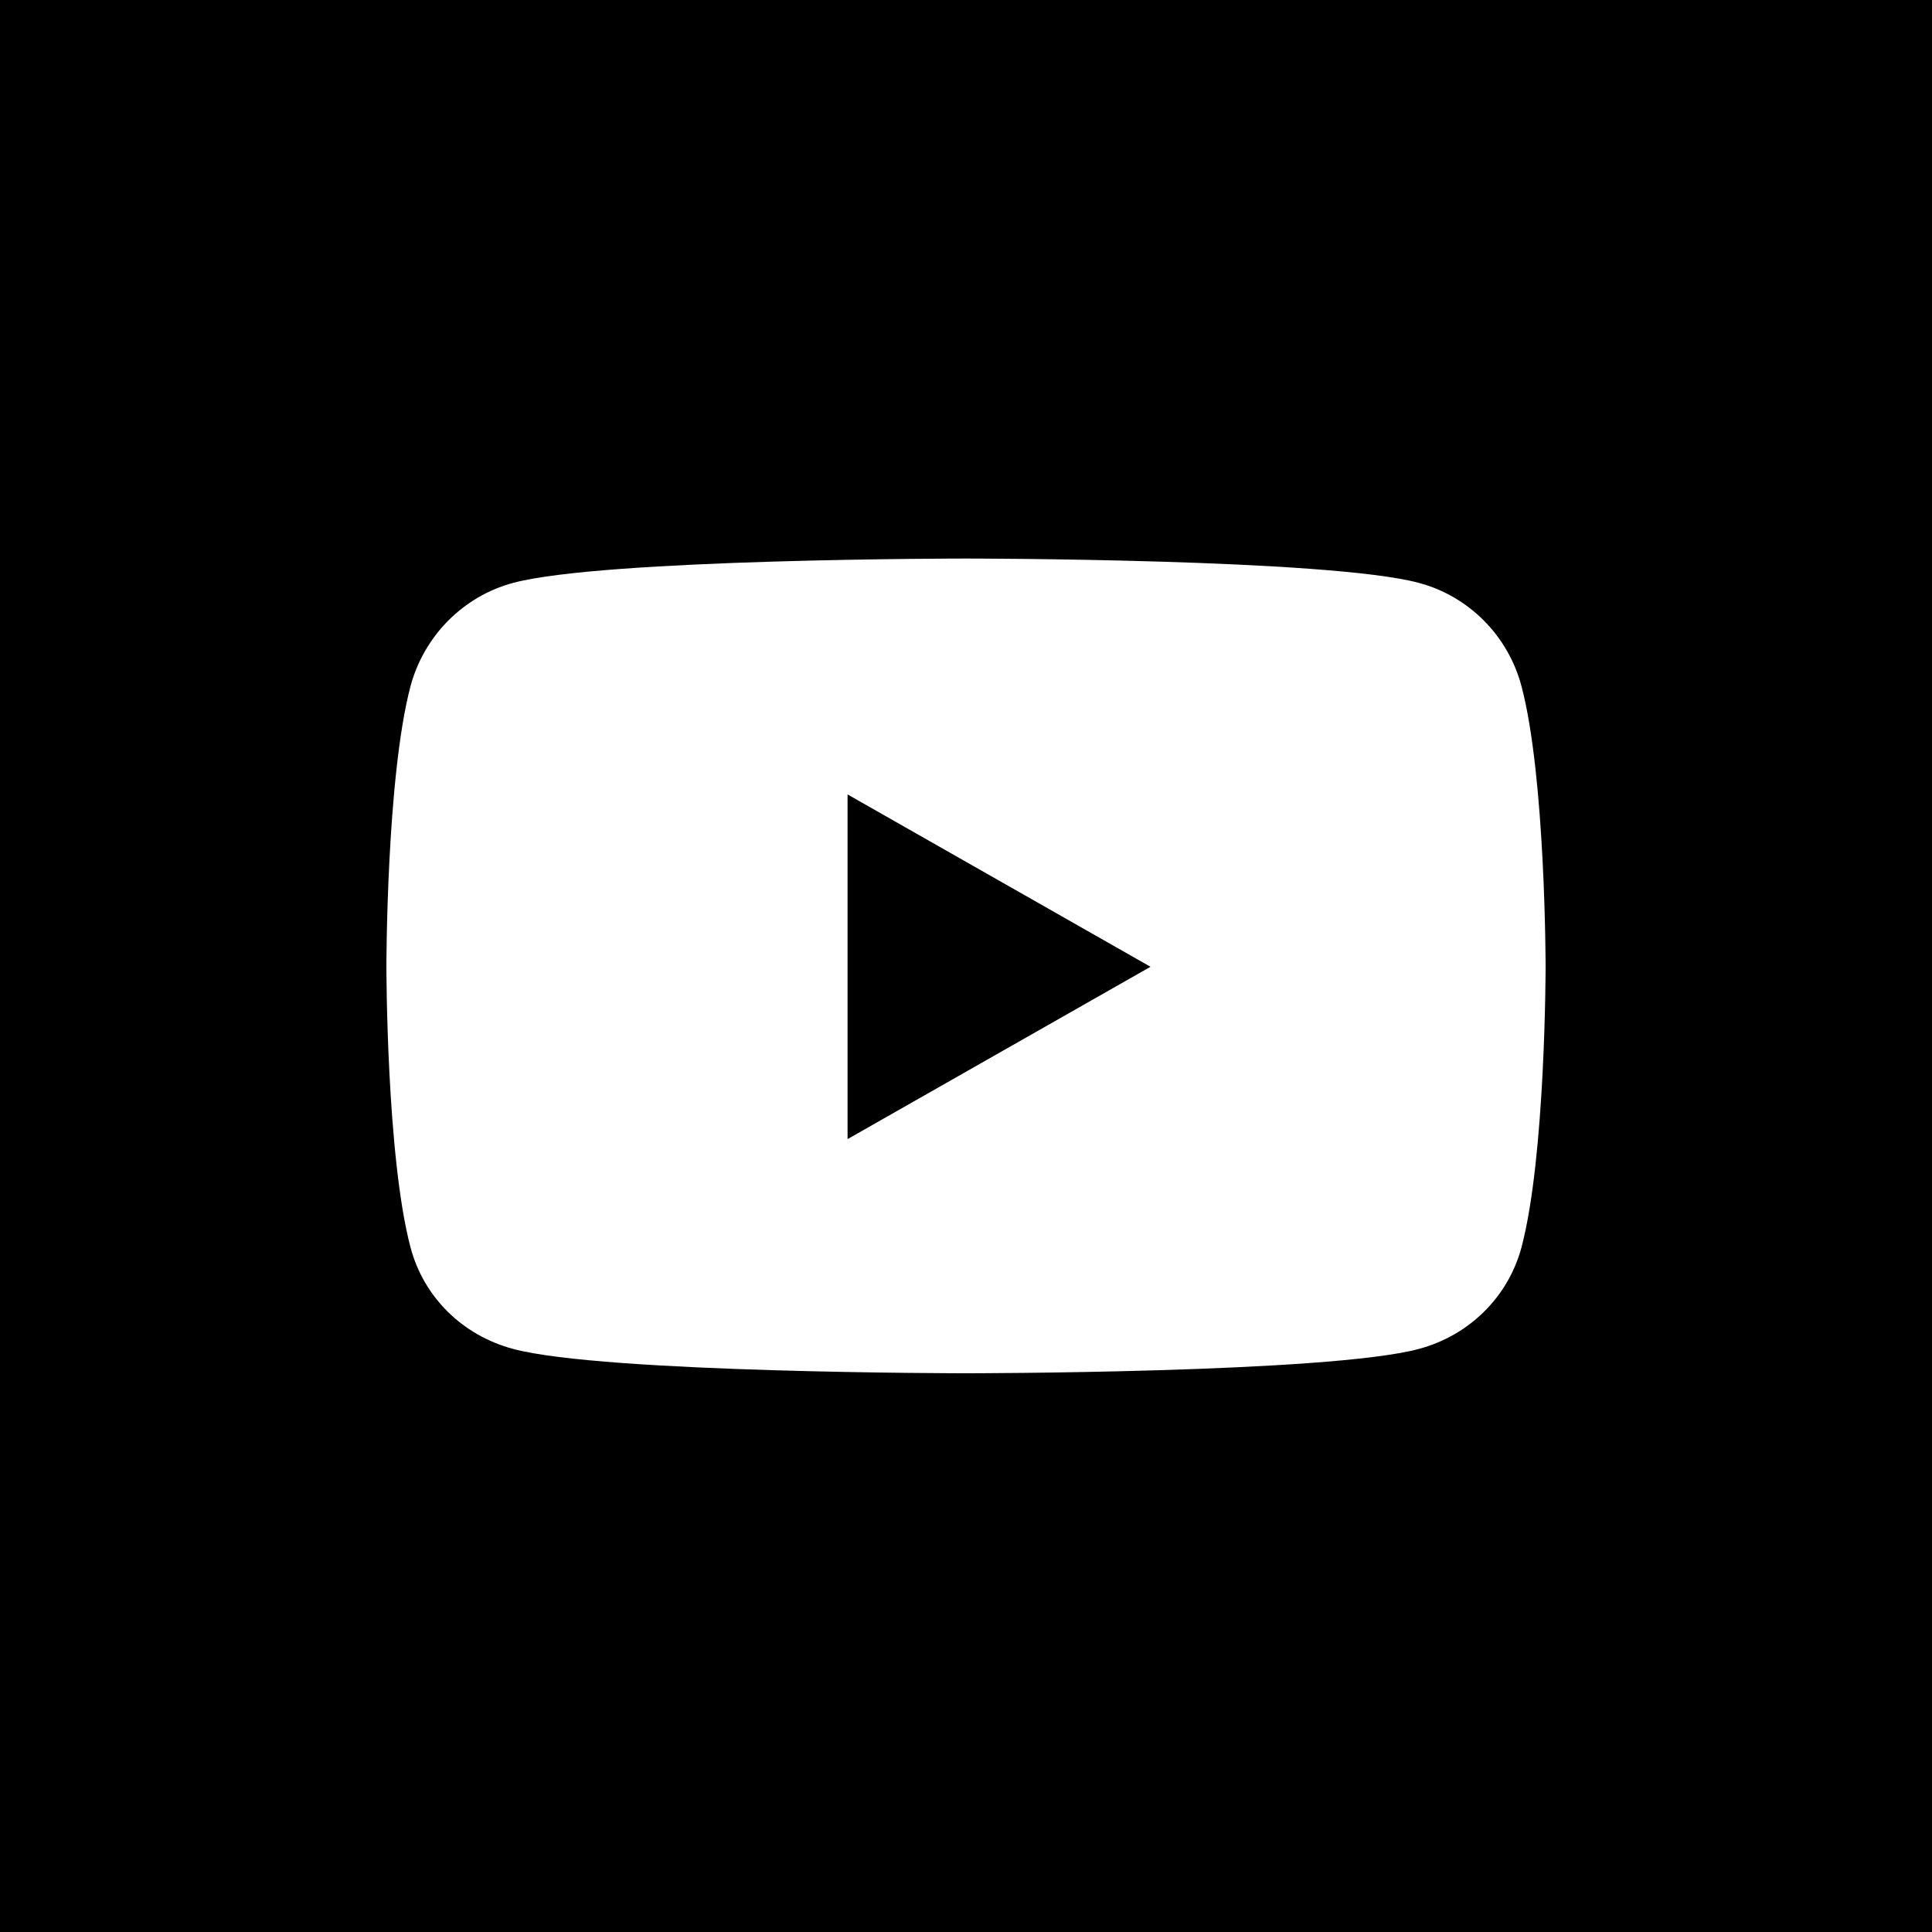 <?xml version="1.0" encoding="UTF-8"?>
<svg xmlns="http://www.w3.org/2000/svg" id="Ebene_1" data-name="Ebene 1" width="100" height="100" viewBox="0 0 100 100">
  <defs>
    <style>
      .cls-1 {
        fill: #fff;
      }
    </style>
  </defs>
  <rect width="100" height="100"></rect>
  <path class="cls-1" d="M78.75,35.51c-.69-2.6-2.72-4.65-5.31-5.34-4.68-1.26-23.44-1.26-23.44-1.26,0,0-18.76,0-23.44,1.26-2.58.69-4.61,2.74-5.31,5.34-1.25,4.71-1.25,14.53-1.25,14.53,0,0,0,9.82,1.25,14.53.69,2.6,2.72,4.56,5.31,5.25,4.68,1.26,23.44,1.26,23.44,1.26,0,0,18.76,0,23.44-1.26,2.58-.69,4.61-2.66,5.31-5.25,1.25-4.71,1.25-14.53,1.25-14.53,0,0,0-9.82-1.25-14.53h0ZM43.87,58.96v-17.84l15.68,8.92-15.68,8.92h0Z"></path>
</svg>
